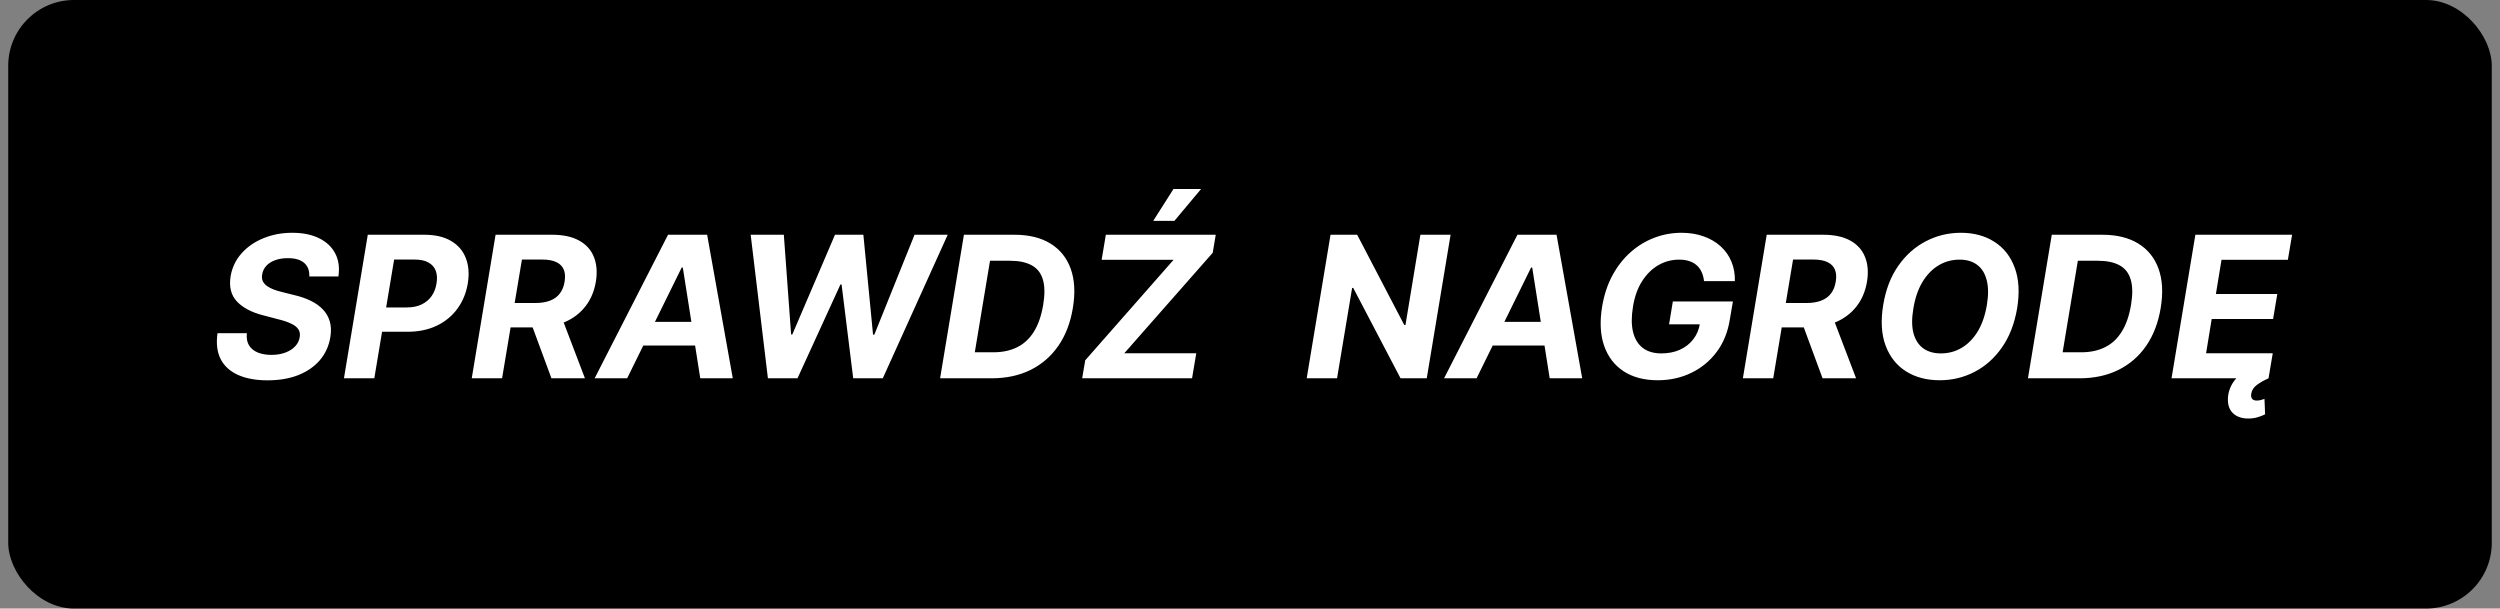 <svg width="152" height="37" viewBox="0 0 152 37" fill="none" xmlns="http://www.w3.org/2000/svg">
<rect x="0" y="0" width="152" height="37" fill="#808080" stroke="none"/>
<rect x="0.5" width="151" height="37" rx="4" fill="black"/>
<path d="M18.806 16.808C18.82 16.453 18.717 16.179 18.495 15.986C18.276 15.793 17.945 15.696 17.502 15.696C17.201 15.696 16.94 15.739 16.718 15.824C16.496 15.906 16.319 16.021 16.185 16.169C16.055 16.314 15.974 16.482 15.943 16.672C15.911 16.828 15.921 16.965 15.972 17.081C16.026 17.197 16.11 17.298 16.224 17.384C16.34 17.466 16.478 17.538 16.637 17.601C16.796 17.66 16.965 17.712 17.144 17.754L17.894 17.942C18.261 18.027 18.59 18.141 18.883 18.283C19.178 18.425 19.425 18.599 19.624 18.807C19.826 19.014 19.968 19.259 20.05 19.54C20.133 19.821 20.144 20.143 20.084 20.507C19.994 21.041 19.782 21.504 19.45 21.896C19.117 22.285 18.681 22.588 18.141 22.804C17.602 23.017 16.977 23.124 16.266 23.124C15.562 23.124 14.967 23.016 14.481 22.8C13.995 22.584 13.641 22.264 13.42 21.841C13.201 21.415 13.136 20.888 13.224 20.26H15.009C14.978 20.553 15.021 20.797 15.137 20.993C15.256 21.186 15.434 21.332 15.67 21.432C15.905 21.528 16.183 21.577 16.501 21.577C16.816 21.577 17.096 21.531 17.34 21.44C17.587 21.349 17.788 21.223 17.941 21.061C18.095 20.899 18.188 20.713 18.222 20.503C18.256 20.307 18.227 20.142 18.133 20.009C18.039 19.875 17.889 19.761 17.681 19.668C17.477 19.571 17.222 19.486 16.918 19.412L16.006 19.173C15.302 18.994 14.769 18.715 14.408 18.334C14.048 17.953 13.918 17.44 14.021 16.796C14.111 16.267 14.332 15.805 14.681 15.411C15.033 15.013 15.477 14.704 16.011 14.486C16.548 14.264 17.134 14.153 17.771 14.153C18.418 14.153 18.965 14.266 19.411 14.49C19.857 14.712 20.183 15.021 20.387 15.419C20.592 15.817 20.654 16.28 20.575 16.808H18.806ZM20.912 23L22.361 14.273H25.804C26.463 14.273 27.005 14.399 27.428 14.652C27.854 14.902 28.152 15.25 28.323 15.696C28.496 16.139 28.536 16.651 28.442 17.23C28.346 17.812 28.135 18.325 27.811 18.768C27.49 19.209 27.073 19.553 26.559 19.8C26.044 20.047 25.451 20.171 24.777 20.171H22.583L22.826 18.692H24.722C25.08 18.692 25.385 18.631 25.638 18.509C25.894 18.384 26.097 18.212 26.247 17.993C26.398 17.771 26.496 17.517 26.541 17.23C26.59 16.938 26.574 16.683 26.495 16.467C26.415 16.251 26.269 16.084 26.056 15.964C25.846 15.842 25.563 15.781 25.208 15.781H23.963L22.758 23H20.912ZM28.682 23L30.131 14.273H33.574C34.233 14.273 34.776 14.389 35.202 14.622C35.631 14.855 35.932 15.186 36.105 15.615C36.281 16.041 36.322 16.544 36.229 17.124C36.132 17.703 35.923 18.2 35.602 18.615C35.284 19.03 34.869 19.349 34.358 19.574C33.849 19.796 33.26 19.906 32.59 19.906H30.284L30.54 18.423H32.543C32.895 18.423 33.196 18.375 33.446 18.278C33.696 18.182 33.894 18.037 34.038 17.844C34.186 17.651 34.283 17.41 34.328 17.124C34.376 16.831 34.359 16.587 34.277 16.391C34.195 16.192 34.045 16.041 33.83 15.939C33.614 15.834 33.33 15.781 32.977 15.781H31.733L30.527 23H28.682ZM34.051 19.028L35.564 23H33.527L32.061 19.028H34.051ZM38.131 23H36.154L40.616 14.273H42.994L44.553 23H42.576L41.515 16.267H41.447L38.131 23ZM38.583 19.57H43.254L43.006 21.01H38.336L38.583 19.57ZM46.689 23L45.641 14.273H47.657L48.1 20.337H48.172L50.767 14.273H52.493L53.081 20.349H53.158L55.604 14.273H57.62L53.674 23H51.875L51.168 17.294H51.1L48.488 23H46.689ZM60.295 23H57.158L58.607 14.273H61.684C62.562 14.273 63.291 14.452 63.87 14.81C64.452 15.168 64.863 15.68 65.102 16.348C65.34 17.013 65.383 17.807 65.229 18.73C65.082 19.622 64.788 20.388 64.347 21.027C63.907 21.663 63.343 22.152 62.656 22.493C61.968 22.831 61.181 23 60.295 23ZM59.268 21.419H60.401C60.95 21.419 61.43 21.317 61.842 21.112C62.256 20.908 62.596 20.592 62.86 20.166C63.127 19.74 63.316 19.195 63.427 18.53C63.532 17.899 63.525 17.388 63.406 16.996C63.289 16.601 63.063 16.312 62.728 16.131C62.393 15.946 61.952 15.854 61.407 15.854H60.193L59.268 21.419ZM65.795 23L65.983 21.905L71.356 15.794H66.98L67.235 14.273H73.917L73.734 15.368L68.356 21.479H72.733L72.477 23H65.795ZM70.116 13.429L71.348 11.49H73.027L71.403 13.429H70.116ZM88.196 14.273L86.747 23H85.153L82.277 17.507H82.209L81.293 23H79.447L80.896 14.273H82.516L85.379 19.761H85.452L86.359 14.273H88.196ZM89.776 23H87.799L92.26 14.273H94.638L96.198 23H94.221L93.159 16.267H93.091L89.776 23ZM90.228 19.57H94.898L94.651 21.01H89.981L90.228 19.57ZM103.605 17.094C103.582 16.886 103.534 16.703 103.46 16.544C103.389 16.382 103.291 16.246 103.166 16.135C103.041 16.021 102.889 15.935 102.71 15.875C102.531 15.815 102.324 15.786 102.088 15.786C101.642 15.786 101.224 15.896 100.835 16.118C100.449 16.34 100.119 16.662 99.847 17.085C99.574 17.506 99.388 18.02 99.288 18.628C99.186 19.236 99.186 19.753 99.288 20.179C99.394 20.605 99.591 20.93 99.881 21.155C100.173 21.376 100.55 21.487 101.01 21.487C101.428 21.487 101.803 21.413 102.135 21.266C102.467 21.115 102.739 20.903 102.949 20.631C103.162 20.358 103.298 20.035 103.358 19.663L103.724 19.719H101.479L101.709 18.329H105.361L105.173 19.429C105.051 20.196 104.783 20.855 104.368 21.406C103.953 21.957 103.436 22.381 102.817 22.676C102.2 22.972 101.524 23.119 100.788 23.119C99.97 23.119 99.281 22.939 98.722 22.578C98.165 22.215 97.769 21.699 97.533 21.031C97.3 20.361 97.258 19.565 97.409 18.645C97.526 17.938 97.733 17.307 98.031 16.753C98.332 16.196 98.7 15.724 99.135 15.338C99.57 14.952 100.051 14.658 100.58 14.456C101.111 14.254 101.663 14.153 102.237 14.153C102.732 14.153 103.179 14.226 103.58 14.371C103.983 14.513 104.328 14.714 104.615 14.976C104.905 15.237 105.124 15.548 105.271 15.909C105.422 16.267 105.491 16.662 105.48 17.094H103.605ZM105.967 23L107.416 14.273H110.859C111.518 14.273 112.061 14.389 112.487 14.622C112.916 14.855 113.217 15.186 113.39 15.615C113.566 16.041 113.608 16.544 113.514 17.124C113.417 17.703 113.208 18.2 112.887 18.615C112.569 19.03 112.154 19.349 111.643 19.574C111.135 19.796 110.545 19.906 109.875 19.906H107.569L107.825 18.423H109.828C110.18 18.423 110.481 18.375 110.731 18.278C110.981 18.182 111.179 18.037 111.324 17.844C111.471 17.651 111.568 17.41 111.613 17.124C111.662 16.831 111.645 16.587 111.562 16.391C111.48 16.192 111.331 16.041 111.115 15.939C110.899 15.834 110.615 15.781 110.262 15.781H109.018L107.812 23H105.967ZM111.336 19.028L112.849 23H110.812L109.346 19.028H111.336ZM122.64 18.756C122.48 19.688 122.172 20.479 121.715 21.129C121.26 21.78 120.705 22.274 120.049 22.612C119.395 22.95 118.691 23.119 117.935 23.119C117.142 23.119 116.459 22.939 115.885 22.578C115.314 22.217 114.901 21.696 114.645 21.014C114.39 20.329 114.341 19.504 114.5 18.538C114.654 17.604 114.959 16.811 115.417 16.16C115.874 15.507 116.432 15.01 117.091 14.669C117.75 14.325 118.459 14.153 119.218 14.153C120.005 14.153 120.684 14.335 121.255 14.699C121.828 15.062 122.242 15.588 122.495 16.276C122.75 16.96 122.799 17.787 122.64 18.756ZM120.803 18.538C120.902 17.939 120.898 17.436 120.79 17.03C120.685 16.621 120.492 16.311 120.211 16.101C119.929 15.891 119.574 15.786 119.145 15.786C118.679 15.786 118.252 15.902 117.863 16.135C117.476 16.368 117.15 16.706 116.882 17.149C116.618 17.59 116.435 18.125 116.333 18.756C116.23 19.358 116.233 19.861 116.341 20.264C116.452 20.668 116.65 20.973 116.934 21.18C117.221 21.385 117.577 21.487 118.003 21.487C118.466 21.487 118.89 21.374 119.273 21.146C119.659 20.916 119.985 20.582 120.249 20.145C120.513 19.704 120.698 19.169 120.803 18.538ZM126.435 23H123.299L124.748 14.273H127.825C128.702 14.273 129.431 14.452 130.011 14.81C130.593 15.168 131.004 15.68 131.242 16.348C131.481 17.013 131.523 17.807 131.37 18.73C131.222 19.622 130.928 20.388 130.488 21.027C130.048 21.663 129.484 22.152 128.796 22.493C128.109 22.831 127.322 23 126.435 23ZM125.408 21.419H126.542C127.09 21.419 127.57 21.317 127.982 21.112C128.397 20.908 128.737 20.592 129.001 20.166C129.268 19.74 129.457 19.195 129.567 18.53C129.673 17.899 129.665 17.388 129.546 16.996C129.43 16.601 129.204 16.312 128.869 16.131C128.533 15.946 128.093 15.854 127.548 15.854H126.333L125.408 21.419ZM132.029 23L133.478 14.273H139.359L139.103 15.794H135.068L134.727 17.874H138.46L138.204 19.395H134.471L134.13 21.479H138.183L137.927 23H132.029ZM136.691 25.446C136.316 25.446 136.018 25.348 135.797 25.152C135.575 24.959 135.461 24.682 135.456 24.321C135.45 24.088 135.493 23.854 135.583 23.618C135.674 23.382 135.811 23.166 135.993 22.97C136.177 22.774 136.403 22.621 136.67 22.51L137.931 23C137.647 23.125 137.409 23.26 137.216 23.405C137.022 23.55 136.91 23.724 136.879 23.929C136.853 24.065 136.869 24.171 136.926 24.244C136.983 24.318 137.079 24.355 137.216 24.355C137.309 24.355 137.395 24.342 137.471 24.317C137.551 24.294 137.62 24.273 137.68 24.253L137.718 25.19C137.605 25.25 137.46 25.307 137.284 25.361C137.108 25.418 136.91 25.446 136.691 25.446Z" fill="black" fill-opacity="0.2"/>
<path d="M18.806 16.808C18.82 16.453 18.717 16.179 18.495 15.986C18.276 15.793 17.945 15.696 17.502 15.696C17.201 15.696 16.94 15.739 16.718 15.824C16.496 15.906 16.319 16.021 16.185 16.169C16.055 16.314 15.974 16.482 15.943 16.672C15.911 16.828 15.921 16.965 15.972 17.081C16.026 17.197 16.11 17.298 16.224 17.384C16.34 17.466 16.478 17.538 16.637 17.601C16.796 17.66 16.965 17.712 17.144 17.754L17.894 17.942C18.261 18.027 18.59 18.141 18.883 18.283C19.178 18.425 19.425 18.599 19.624 18.807C19.826 19.014 19.968 19.259 20.05 19.54C20.133 19.821 20.144 20.143 20.084 20.507C19.994 21.041 19.782 21.504 19.45 21.896C19.117 22.285 18.681 22.588 18.141 22.804C17.602 23.017 16.977 23.124 16.266 23.124C15.562 23.124 14.967 23.016 14.481 22.8C13.995 22.584 13.641 22.264 13.42 21.841C13.201 21.415 13.136 20.888 13.224 20.26H15.009C14.978 20.553 15.021 20.797 15.137 20.993C15.256 21.186 15.434 21.332 15.67 21.432C15.905 21.528 16.183 21.577 16.501 21.577C16.816 21.577 17.096 21.531 17.34 21.44C17.587 21.349 17.788 21.223 17.941 21.061C18.095 20.899 18.188 20.713 18.222 20.503C18.256 20.307 18.227 20.142 18.133 20.009C18.039 19.875 17.889 19.761 17.681 19.668C17.477 19.571 17.222 19.486 16.918 19.412L16.006 19.173C15.302 18.994 14.769 18.715 14.408 18.334C14.048 17.953 13.918 17.44 14.021 16.796C14.111 16.267 14.332 15.805 14.681 15.411C15.033 15.013 15.477 14.704 16.011 14.486C16.548 14.264 17.134 14.153 17.771 14.153C18.418 14.153 18.965 14.266 19.411 14.49C19.857 14.712 20.183 15.021 20.387 15.419C20.592 15.817 20.654 16.28 20.575 16.808H18.806ZM20.912 23L22.361 14.273H25.804C26.463 14.273 27.005 14.399 27.428 14.652C27.854 14.902 28.152 15.25 28.323 15.696C28.496 16.139 28.536 16.651 28.442 17.23C28.346 17.812 28.135 18.325 27.811 18.768C27.49 19.209 27.073 19.553 26.559 19.8C26.044 20.047 25.451 20.171 24.777 20.171H22.583L22.826 18.692H24.722C25.08 18.692 25.385 18.631 25.638 18.509C25.894 18.384 26.097 18.212 26.247 17.993C26.398 17.771 26.496 17.517 26.541 17.23C26.59 16.938 26.574 16.683 26.495 16.467C26.415 16.251 26.269 16.084 26.056 15.964C25.846 15.842 25.563 15.781 25.208 15.781H23.963L22.758 23H20.912ZM28.682 23L30.131 14.273H33.574C34.233 14.273 34.776 14.389 35.202 14.622C35.631 14.855 35.932 15.186 36.105 15.615C36.281 16.041 36.322 16.544 36.229 17.124C36.132 17.703 35.923 18.2 35.602 18.615C35.284 19.03 34.869 19.349 34.358 19.574C33.849 19.796 33.26 19.906 32.59 19.906H30.284L30.54 18.423H32.543C32.895 18.423 33.196 18.375 33.446 18.278C33.696 18.182 33.894 18.037 34.038 17.844C34.186 17.651 34.283 17.41 34.328 17.124C34.376 16.831 34.359 16.587 34.277 16.391C34.195 16.192 34.045 16.041 33.83 15.939C33.614 15.834 33.33 15.781 32.977 15.781H31.733L30.527 23H28.682ZM34.051 19.028L35.564 23H33.527L32.061 19.028H34.051ZM38.131 23H36.154L40.616 14.273H42.994L44.553 23H42.576L41.515 16.267H41.447L38.131 23ZM38.583 19.57H43.254L43.006 21.01H38.336L38.583 19.57ZM46.689 23L45.641 14.273H47.657L48.1 20.337H48.172L50.767 14.273H52.493L53.081 20.349H53.158L55.604 14.273H57.62L53.674 23H51.875L51.168 17.294H51.1L48.488 23H46.689ZM60.295 23H57.158L58.607 14.273H61.684C62.562 14.273 63.291 14.452 63.87 14.81C64.452 15.168 64.863 15.68 65.102 16.348C65.34 17.013 65.383 17.807 65.229 18.73C65.082 19.622 64.788 20.388 64.347 21.027C63.907 21.663 63.343 22.152 62.656 22.493C61.968 22.831 61.181 23 60.295 23ZM59.268 21.419H60.401C60.95 21.419 61.43 21.317 61.842 21.112C62.256 20.908 62.596 20.592 62.86 20.166C63.127 19.74 63.316 19.195 63.427 18.53C63.532 17.899 63.525 17.388 63.406 16.996C63.289 16.601 63.063 16.312 62.728 16.131C62.393 15.946 61.952 15.854 61.407 15.854H60.193L59.268 21.419ZM65.795 23L65.983 21.905L71.356 15.794H66.98L67.235 14.273H73.917L73.734 15.368L68.356 21.479H72.733L72.477 23H65.795ZM70.116 13.429L71.348 11.49H73.027L71.403 13.429H70.116ZM88.196 14.273L86.747 23H85.153L82.277 17.507H82.209L81.293 23H79.447L80.896 14.273H82.516L85.379 19.761H85.452L86.359 14.273H88.196ZM89.776 23H87.799L92.26 14.273H94.638L96.198 23H94.221L93.159 16.267H93.091L89.776 23ZM90.228 19.57H94.898L94.651 21.01H89.981L90.228 19.57ZM103.605 17.094C103.582 16.886 103.534 16.703 103.46 16.544C103.389 16.382 103.291 16.246 103.166 16.135C103.041 16.021 102.889 15.935 102.71 15.875C102.531 15.815 102.324 15.786 102.088 15.786C101.642 15.786 101.224 15.896 100.835 16.118C100.449 16.34 100.119 16.662 99.847 17.085C99.574 17.506 99.388 18.02 99.288 18.628C99.186 19.236 99.186 19.753 99.288 20.179C99.394 20.605 99.591 20.93 99.881 21.155C100.173 21.376 100.55 21.487 101.01 21.487C101.428 21.487 101.803 21.413 102.135 21.266C102.467 21.115 102.739 20.903 102.949 20.631C103.162 20.358 103.298 20.035 103.358 19.663L103.724 19.719H101.479L101.709 18.329H105.361L105.173 19.429C105.051 20.196 104.783 20.855 104.368 21.406C103.953 21.957 103.436 22.381 102.817 22.676C102.2 22.972 101.524 23.119 100.788 23.119C99.97 23.119 99.281 22.939 98.722 22.578C98.165 22.215 97.769 21.699 97.533 21.031C97.3 20.361 97.258 19.565 97.409 18.645C97.526 17.938 97.733 17.307 98.031 16.753C98.332 16.196 98.7 15.724 99.135 15.338C99.57 14.952 100.051 14.658 100.58 14.456C101.111 14.254 101.663 14.153 102.237 14.153C102.732 14.153 103.179 14.226 103.58 14.371C103.983 14.513 104.328 14.714 104.615 14.976C104.905 15.237 105.124 15.548 105.271 15.909C105.422 16.267 105.491 16.662 105.48 17.094H103.605ZM105.967 23L107.416 14.273H110.859C111.518 14.273 112.061 14.389 112.487 14.622C112.916 14.855 113.217 15.186 113.39 15.615C113.566 16.041 113.608 16.544 113.514 17.124C113.417 17.703 113.208 18.2 112.887 18.615C112.569 19.03 112.154 19.349 111.643 19.574C111.135 19.796 110.545 19.906 109.875 19.906H107.569L107.825 18.423H109.828C110.18 18.423 110.481 18.375 110.731 18.278C110.981 18.182 111.179 18.037 111.324 17.844C111.471 17.651 111.568 17.41 111.613 17.124C111.662 16.831 111.645 16.587 111.562 16.391C111.48 16.192 111.331 16.041 111.115 15.939C110.899 15.834 110.615 15.781 110.262 15.781H109.018L107.812 23H105.967ZM111.336 19.028L112.849 23H110.812L109.346 19.028H111.336ZM122.64 18.756C122.48 19.688 122.172 20.479 121.715 21.129C121.26 21.78 120.705 22.274 120.049 22.612C119.395 22.95 118.691 23.119 117.935 23.119C117.142 23.119 116.459 22.939 115.885 22.578C115.314 22.217 114.901 21.696 114.645 21.014C114.39 20.329 114.341 19.504 114.5 18.538C114.654 17.604 114.959 16.811 115.417 16.16C115.874 15.507 116.432 15.01 117.091 14.669C117.75 14.325 118.459 14.153 119.218 14.153C120.005 14.153 120.684 14.335 121.255 14.699C121.828 15.062 122.242 15.588 122.495 16.276C122.75 16.96 122.799 17.787 122.64 18.756ZM120.803 18.538C120.902 17.939 120.898 17.436 120.79 17.03C120.685 16.621 120.492 16.311 120.211 16.101C119.929 15.891 119.574 15.786 119.145 15.786C118.679 15.786 118.252 15.902 117.863 16.135C117.476 16.368 117.15 16.706 116.882 17.149C116.618 17.59 116.435 18.125 116.333 18.756C116.23 19.358 116.233 19.861 116.341 20.264C116.452 20.668 116.65 20.973 116.934 21.18C117.221 21.385 117.577 21.487 118.003 21.487C118.466 21.487 118.89 21.374 119.273 21.146C119.659 20.916 119.985 20.582 120.249 20.145C120.513 19.704 120.698 19.169 120.803 18.538ZM126.435 23H123.299L124.748 14.273H127.825C128.702 14.273 129.431 14.452 130.011 14.81C130.593 15.168 131.004 15.68 131.242 16.348C131.481 17.013 131.523 17.807 131.37 18.73C131.222 19.622 130.928 20.388 130.488 21.027C130.048 21.663 129.484 22.152 128.796 22.493C128.109 22.831 127.322 23 126.435 23ZM125.408 21.419H126.542C127.09 21.419 127.57 21.317 127.982 21.112C128.397 20.908 128.737 20.592 129.001 20.166C129.268 19.74 129.457 19.195 129.567 18.53C129.673 17.899 129.665 17.388 129.546 16.996C129.43 16.601 129.204 16.312 128.869 16.131C128.533 15.946 128.093 15.854 127.548 15.854H126.333L125.408 21.419ZM132.029 23L133.478 14.273H139.359L139.103 15.794H135.068L134.727 17.874H138.46L138.204 19.395H134.471L134.13 21.479H138.183L137.927 23H132.029ZM136.691 25.446C136.316 25.446 136.018 25.348 135.797 25.152C135.575 24.959 135.461 24.682 135.456 24.321C135.45 24.088 135.493 23.854 135.583 23.618C135.674 23.382 135.811 23.166 135.993 22.97C136.177 22.774 136.403 22.621 136.67 22.51L137.931 23C137.647 23.125 137.409 23.26 137.216 23.405C137.022 23.55 136.91 23.724 136.879 23.929C136.853 24.065 136.869 24.171 136.926 24.244C136.983 24.318 137.079 24.355 137.216 24.355C137.309 24.355 137.395 24.342 137.471 24.317C137.551 24.294 137.62 24.273 137.68 24.253L137.718 25.19C137.605 25.25 137.46 25.307 137.284 25.361C137.108 25.418 136.91 25.446 136.691 25.446Z" fill="white"/>
</svg>
